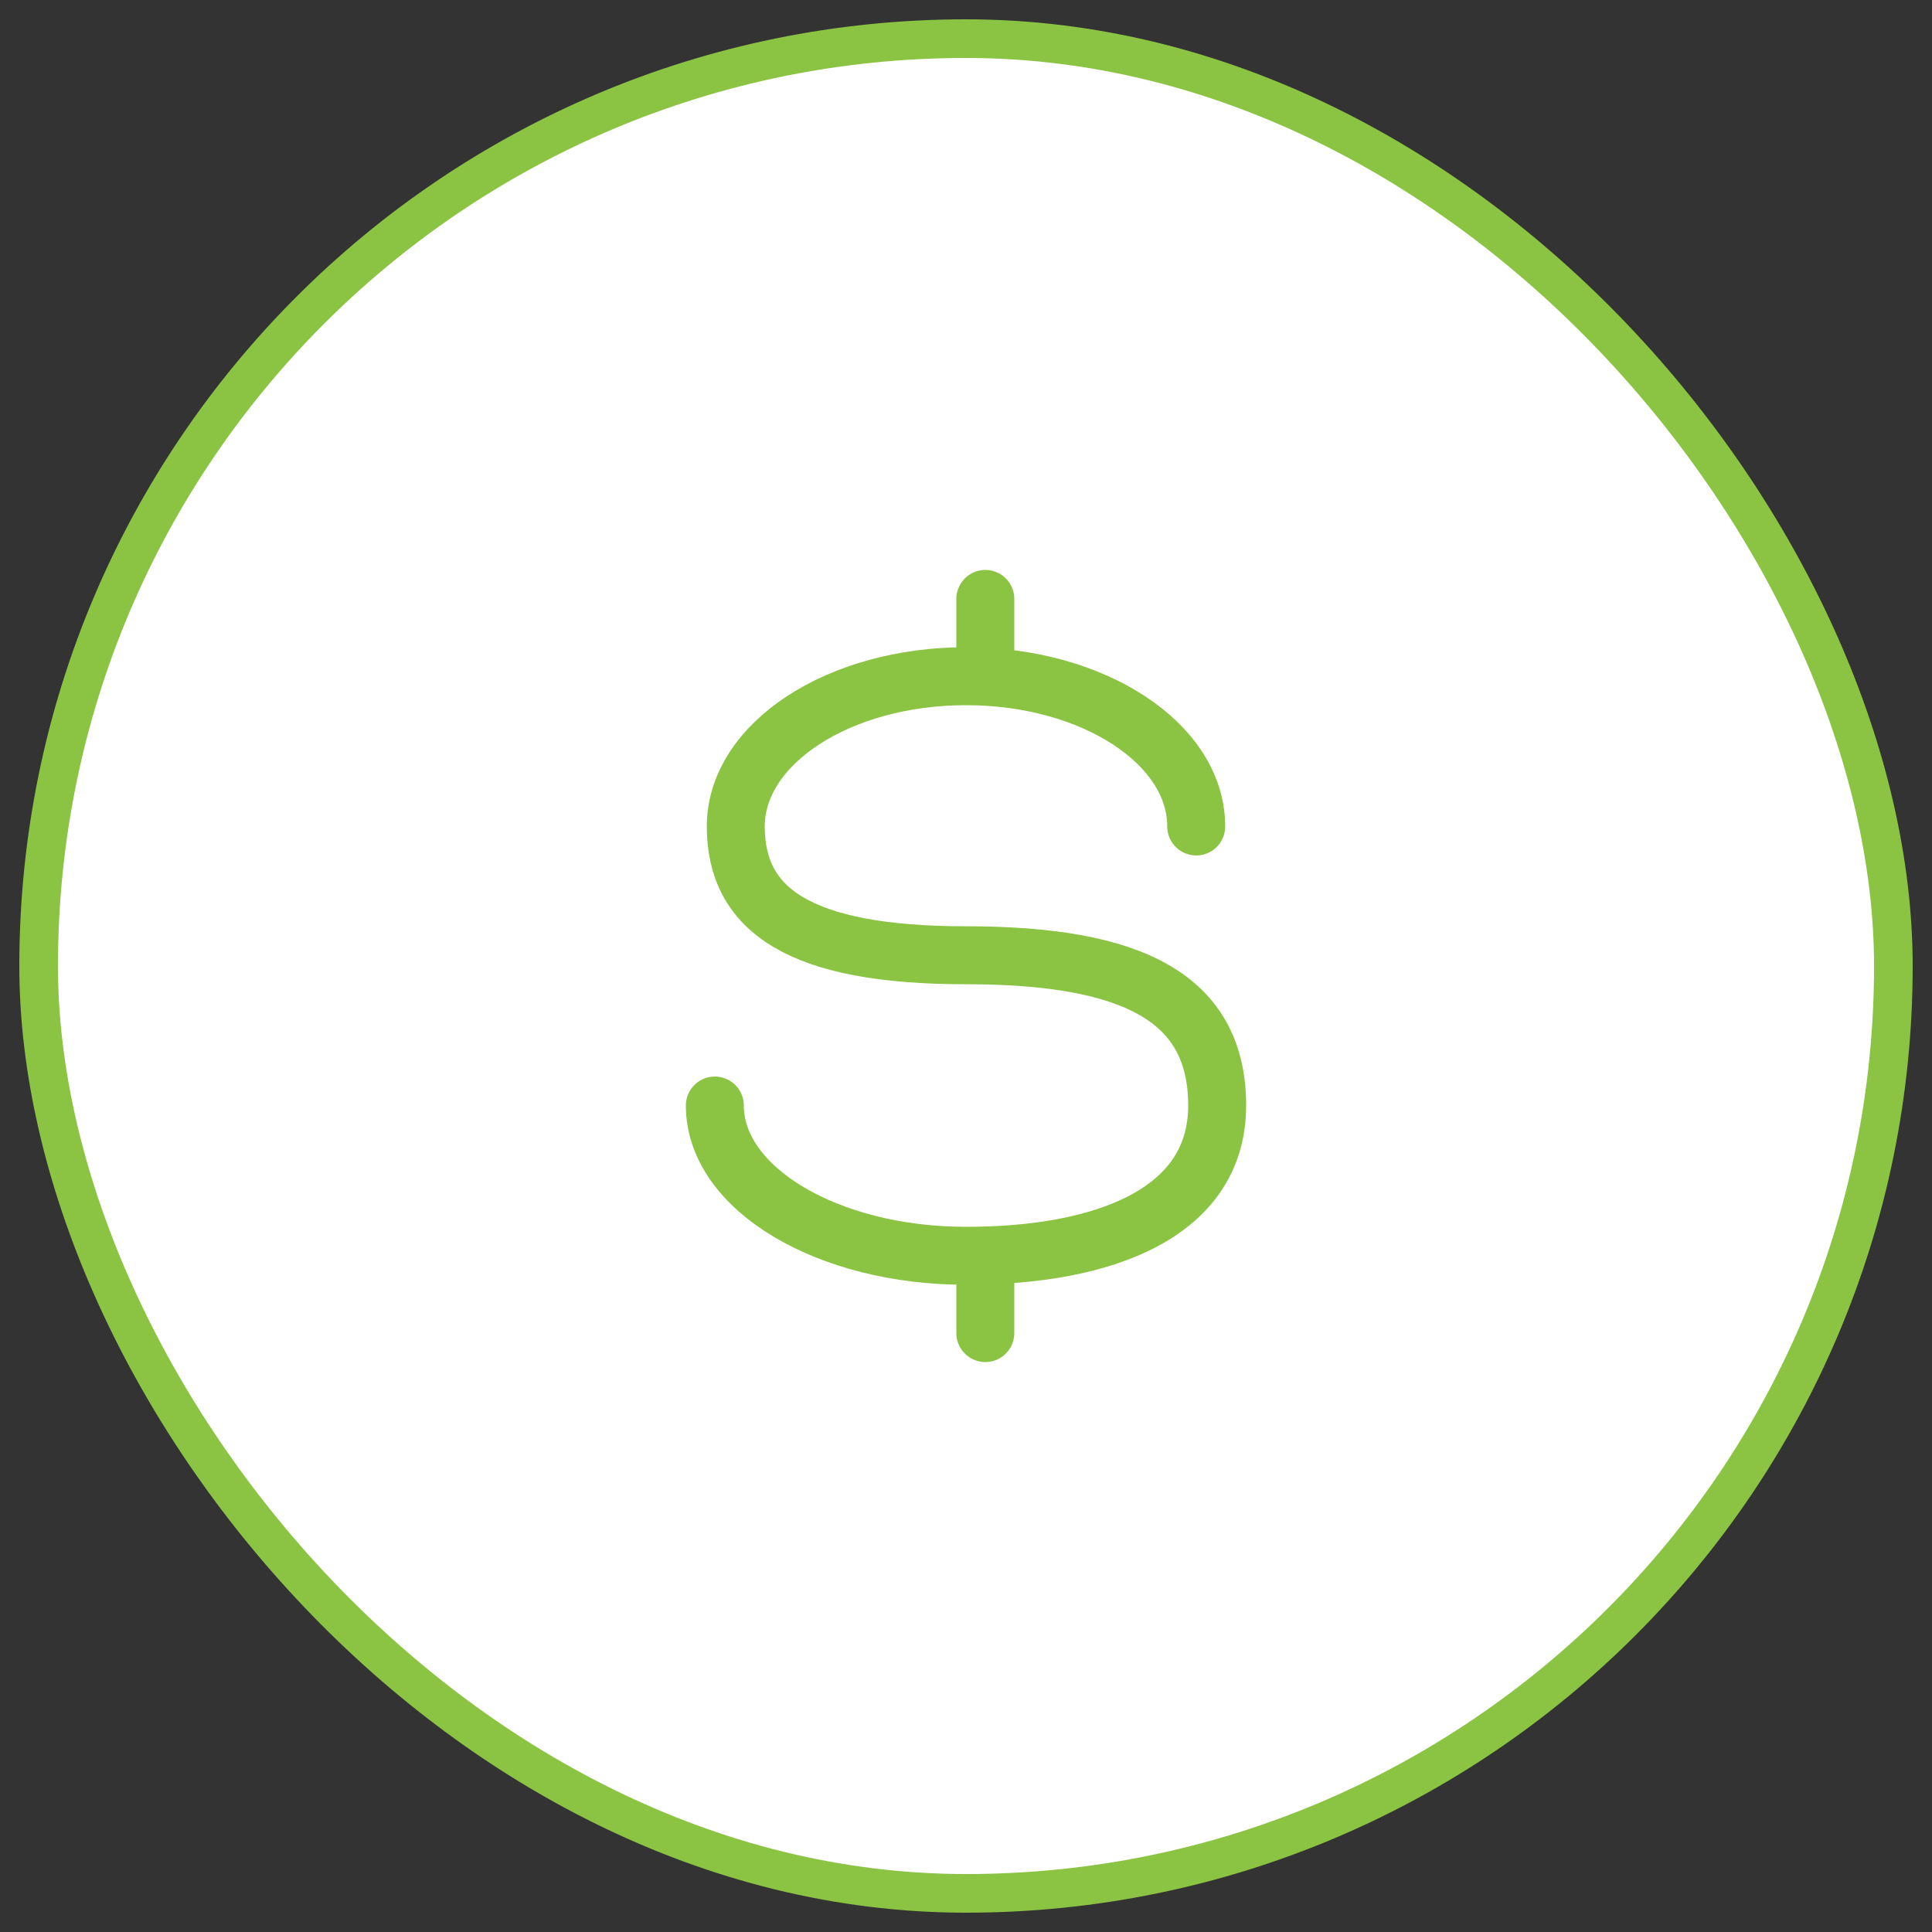 <svg width="50" height="50" viewBox="0 0 50 50" fill="none" xmlns="http://www.w3.org/2000/svg">
<rect x="0" y="0" width="50" height="50" fill="#333333" stroke="none"/>
<rect x="1" y="1" width="48" height="48" rx="24" fill="white"/>
<rect x="1" y="1" width="48" height="48" rx="24" stroke="#8BC343"/>
<path d="M30.958 21.389C30.958 19.241 28.291 17.5 25 17.5C21.709 17.5 19.042 19.241 19.042 21.389C19.042 23.537 20.667 24.722 25 24.722C29.333 24.722 31.5 25.833 31.5 28.611C31.5 31.389 28.59 32.5 25 32.5C21.41 32.5 18.5 30.759 18.5 28.611" stroke="#8BC343" stroke-width="1.5" stroke-linecap="round"/>
<path d="M25.5 15.5V17.21M25.5 34.5V32.79" stroke="#8BC343" stroke-width="1.5" stroke-linecap="round" stroke-linejoin="round"/>
</svg>
